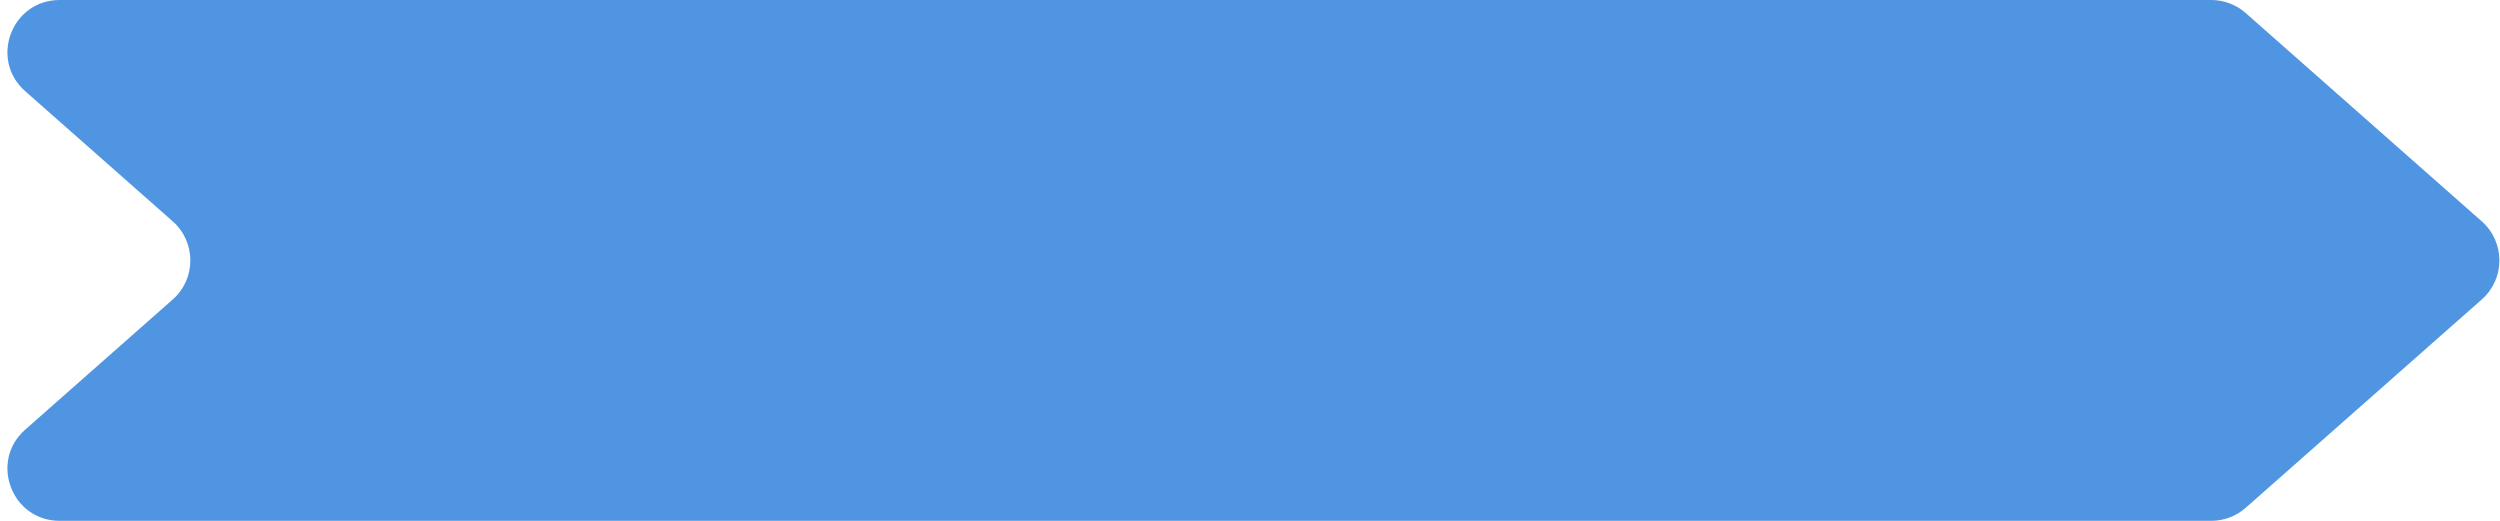 <svg width="96" height="20" viewBox="0 0 96 20" fill="none" xmlns="http://www.w3.org/2000/svg">
<path d="M0.966 3.5C-0.416 2.28 0.447 0 2.289 0H84.911C85.398 0 85.869 0.178 86.234 0.5L95.3 8.5C96.203 9.297 96.203 10.704 95.3 11.5L86.234 19.5C85.869 19.822 85.398 20 84.911 20H2.289C0.447 20 -0.416 17.72 0.966 16.5L6.633 11.5C7.535 10.704 7.535 9.297 6.633 8.5L0.966 3.5Z" fill="#4F95E2"/>
</svg>
